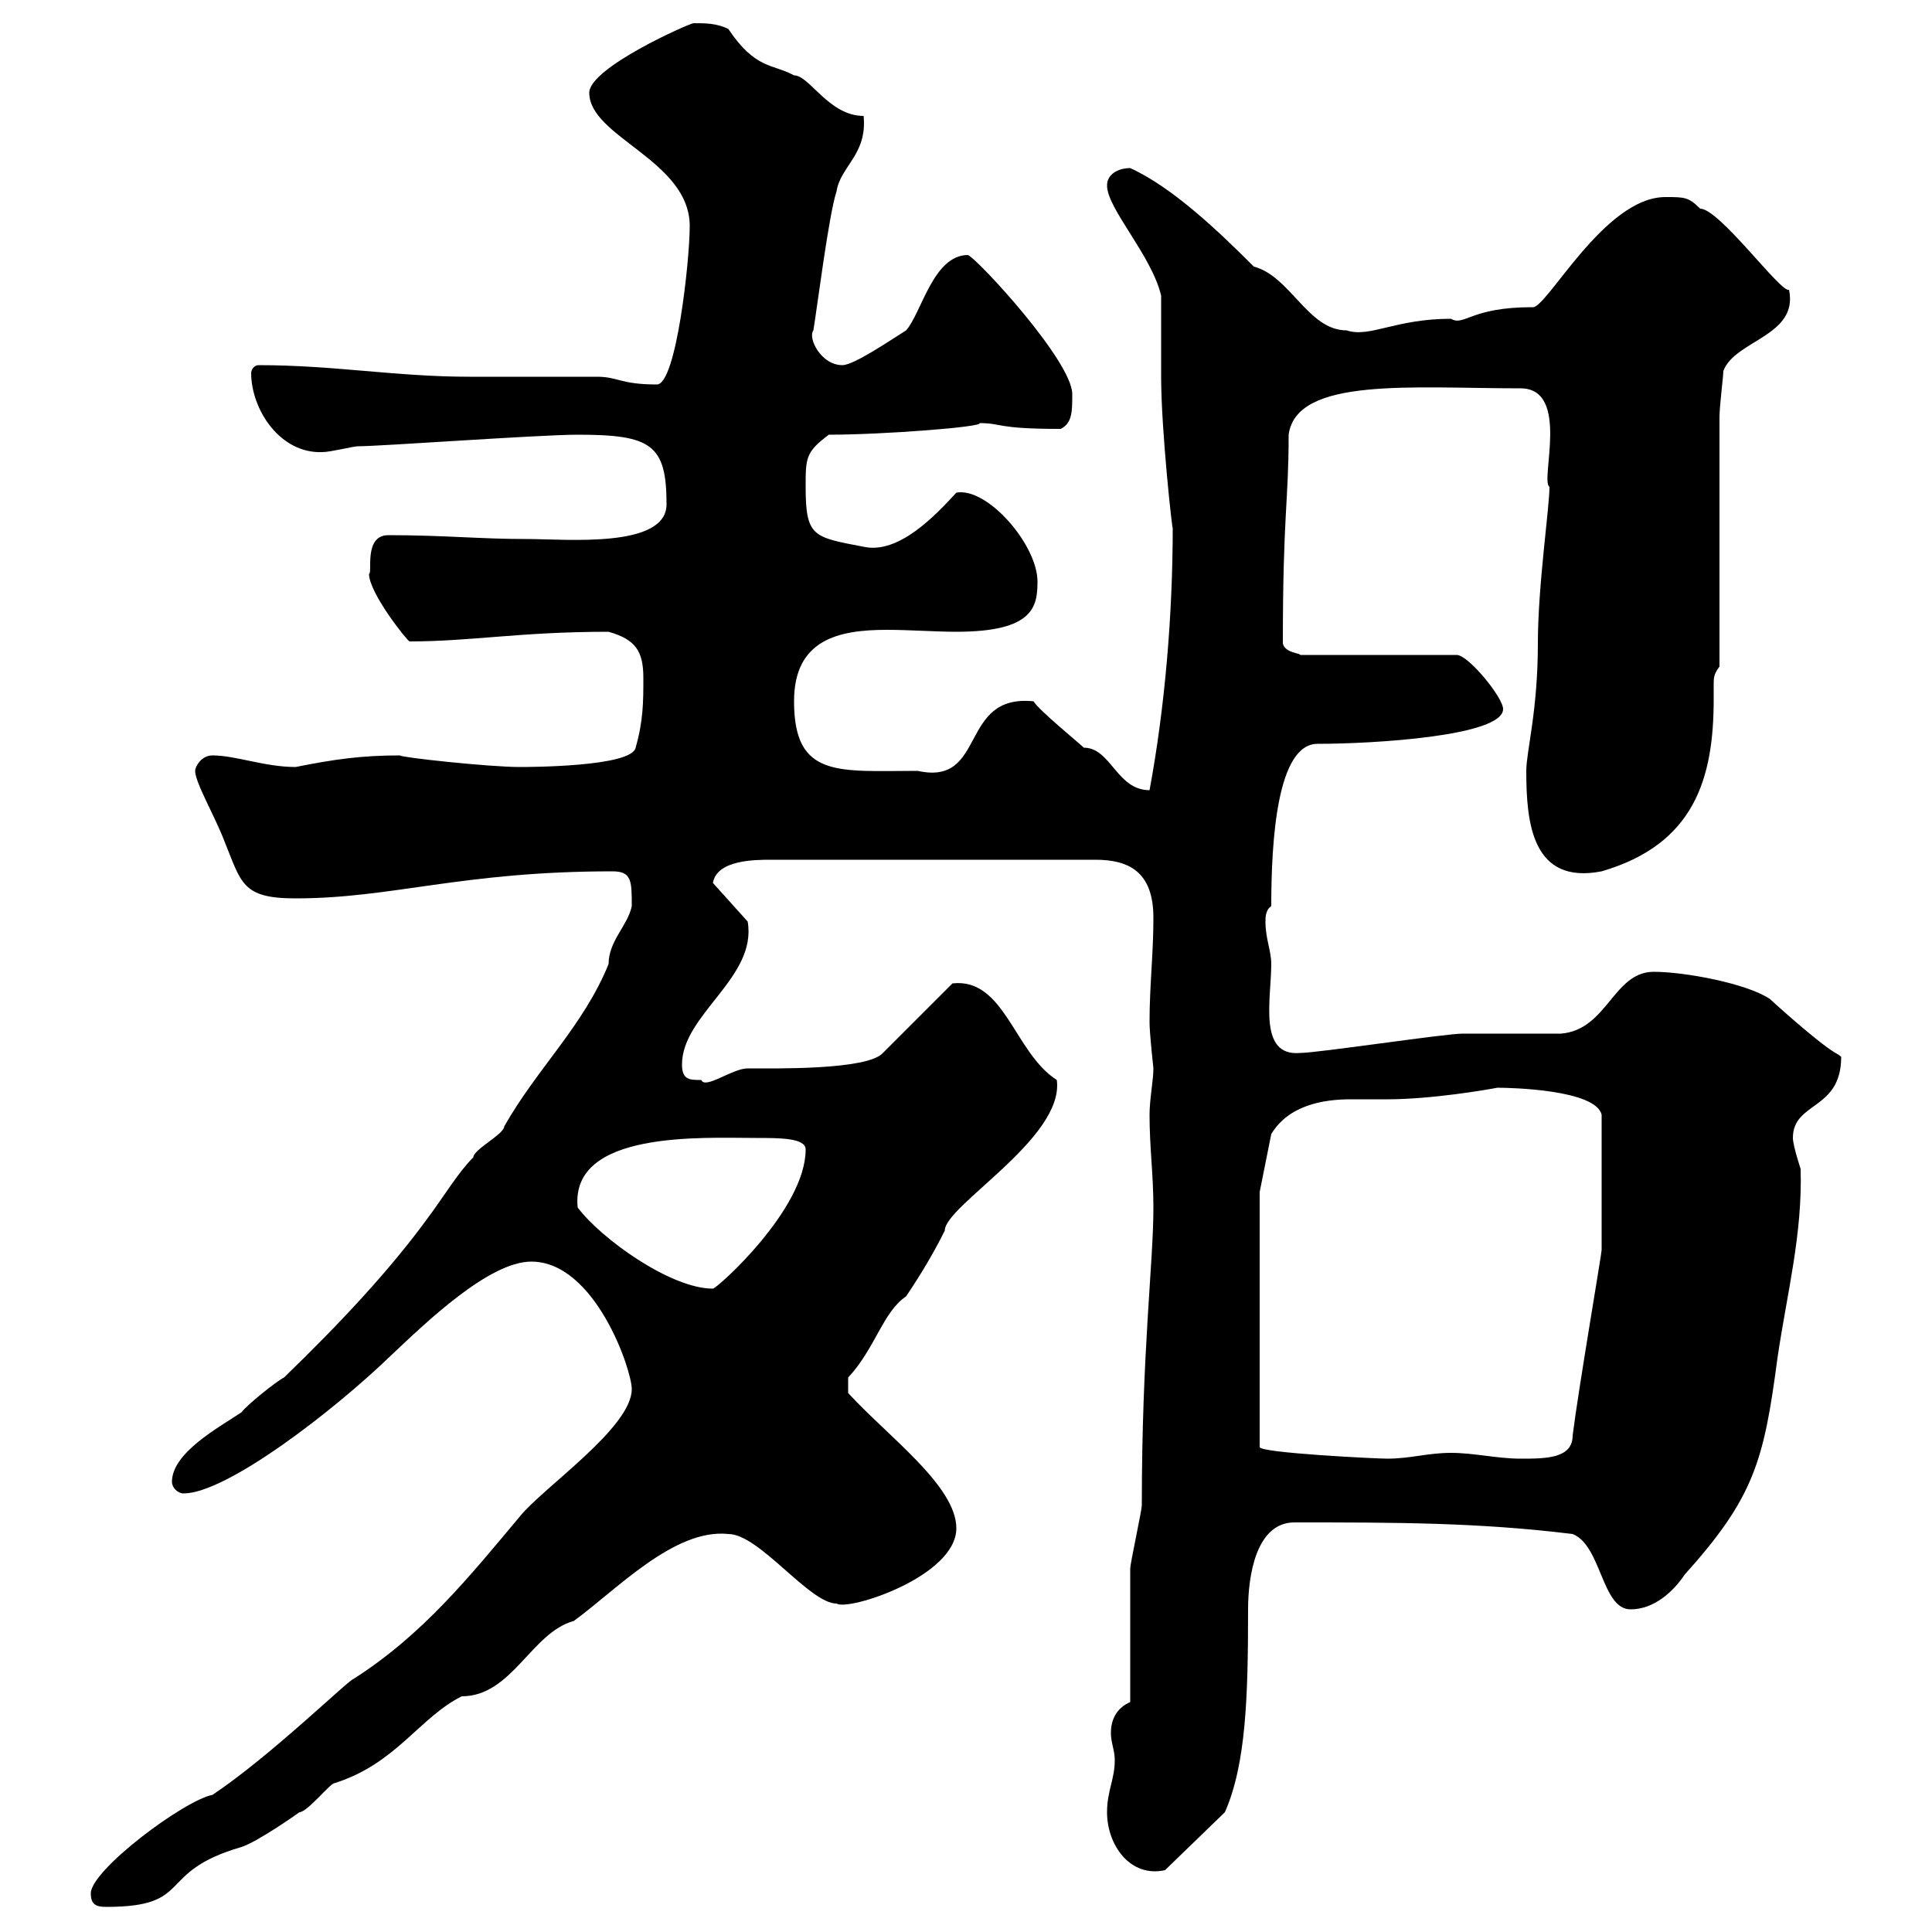 <svg xmlns="http://www.w3.org/2000/svg" xmlns:xlink="http://www.w3.org/1999/xlink" width="300" height="300"><path d="M14.10 294C14.10 295.80 15 296.10 16.50 296.10C30.30 296.10 24 290.70 37.50 286.80C40.20 285.90 46.50 281.40 46.50 281.40C47.70 281.40 51.30 276.90 51.90 276.90C61.50 273.90 65.10 266.70 71.70 263.40C79.50 263.40 82.50 253.50 89.10 251.70C95.70 246.90 104.70 237.30 113.10 238.20C117.90 238.20 125.70 249 129.90 249C131.70 250.20 148.50 244.80 148.50 237.30C148.50 230.70 137.70 222.90 131.70 216.30L131.70 213.90C135.90 209.40 137.10 203.70 140.70 201.30C143.10 197.70 144.90 194.70 146.70 191.10C146.70 187.20 165.30 176.70 164.10 167.70C157.50 163.50 156 151.80 147.90 152.70L137.10 163.50C134.70 166.20 120 165.90 116.10 165.90C113.70 165.90 109.50 169.20 108.90 167.70C107.10 167.70 105.90 167.70 105.90 165.30C105.90 157.50 117.60 151.80 116.10 143.10L110.70 137.10C111.30 133.50 117.30 133.50 119.70 133.50L170.10 133.50C175.20 133.50 179.10 135.30 179.10 142.50C179.10 148.20 178.50 153 178.50 158.70C178.50 160.50 179.10 165.90 179.10 165.90C179.10 167.70 178.50 170.70 178.50 173.10C178.50 178.20 179.10 182.40 179.10 187.50C179.10 196.20 177.30 209.70 177.30 233.70C177.30 234.60 175.50 242.70 175.50 243.60C175.50 246.30 175.50 261.60 175.50 264.30C173.40 265.20 172.50 267 172.50 269.10C172.50 270.60 173.10 271.80 173.10 273.30C173.10 276.30 171.90 278.10 171.90 281.40C171.90 286.50 175.50 291.60 180.90 290.40L190.20 281.40C193.50 273.90 193.80 263.40 193.80 249.90C193.80 244.80 195 236.40 201 236.40C216.90 236.40 229.50 236.40 244.20 238.20C248.70 240 248.70 249.90 253.20 249.90C256.80 249.90 259.80 247.20 261.60 244.50C272.40 232.50 273.90 226.80 276 210.90C277.50 200.70 279.90 191.70 279.60 181.50C279.60 181.50 278.40 177.90 278.40 176.70C278.40 171 285.90 172.50 285.90 164.10C285.90 164.10 285.60 163.80 285 163.50C282 161.70 274.80 155.10 274.80 155.10C271.20 152.70 261.60 150.90 256.80 150.90C250.50 150.90 249.60 159.90 242.40 160.50C239.70 160.50 229.80 160.50 227.10 160.50C224.40 160.50 204.60 163.50 201.90 163.50C195.30 164.10 197.40 155.10 197.40 149.70C197.40 147.60 196.50 145.80 196.50 143.10C196.50 142.50 196.50 141.30 197.40 140.70C197.40 130.50 198.30 115.50 204.60 115.50C213.30 115.50 233.40 114.30 233.40 110.10C233.40 108.30 228 101.70 226.20 101.70L201.90 101.70C201.90 101.40 199.50 101.40 199.20 99.90C199.20 79.80 200.10 78 200.10 67.50C201.30 58.50 219.30 60.30 236.10 60.30C243.90 60.30 239.10 74.70 240.60 75.60C240.60 78.90 238.80 90.90 238.80 99.90C238.80 110.40 237 116.70 237 119.70C237 127.80 237.90 137.40 248.70 135.30C263.10 131.10 266.10 120.90 266.10 108.60C266.10 107.70 266.10 106.80 266.10 106.20C266.10 105.30 266.10 104.70 267 103.50L267 64.80C267 63 267.60 58.50 267.60 57.60C269.40 52.80 279.30 52.20 277.80 45C276.60 45.60 267 32.40 264 32.40C262.20 30.60 261.60 30.60 258.60 30.60C249 30.60 240 48.30 237.90 47.70C228.30 47.70 227.40 50.70 225.30 49.50C216.60 49.50 212.70 52.50 209.10 51.30C203.10 51.30 200.40 42.90 194.70 41.40C189.30 36 182.10 29.10 175.50 26.10C173.70 26.10 171.90 27 171.90 28.80C171.90 32.40 178.80 39.60 180.30 45.90C180.30 46.80 180.30 57.60 180.30 58.50C180.30 66.90 182.10 83.10 182.10 81.90C182.10 95.40 180.90 109.80 178.50 122.70C173.40 122.70 172.50 116.10 168.30 116.10C167.70 115.50 161.10 110.10 160.50 108.90C148.80 107.70 153.30 122.10 142.50 119.70C130.20 119.70 123.30 120.90 123.30 108.90C123.30 99.30 130.20 97.80 137.70 97.80C141.30 97.80 145.20 98.10 148.50 98.10C160.50 98.10 161.10 94.20 161.10 90.30C161.10 84.60 153.30 75.60 148.50 76.50C145.20 80.10 139.50 86.10 134.10 84.90C126.30 83.40 125.10 83.40 125.10 75.60C125.10 71.10 125.10 70.20 128.70 67.50C137.10 67.50 152.70 66.30 152.10 65.70C155.70 65.70 154.50 66.60 164.70 66.60C166.50 65.70 166.50 63.90 166.50 61.20C166.50 56.10 151.80 40.20 150.30 39.60C144.90 39.60 143.10 48.60 140.70 51.30C138.30 52.80 132.60 56.70 130.80 56.70C127.50 56.70 125.40 52.50 126.30 51.30C126.90 47.70 128.70 33.30 129.90 29.70C130.50 25.80 134.70 24 134.10 18C128.70 18 125.70 11.70 123.30 11.70C120 9.90 117.30 10.80 113.10 4.50C111.30 3.60 109.50 3.60 107.70 3.60C107.10 3.60 91.50 10.50 91.50 14.40C91.50 21.30 107.10 24.90 107.10 35.10C107.10 40.50 105 59.70 102 59.70C96.30 59.70 96 58.50 92.70 58.50C90.90 58.50 74.70 58.50 72.90 58.50C61.50 58.50 51.90 56.70 40.20 56.70C39.30 56.70 39 57.60 39 57.90C39 63.60 43.50 70.50 50.10 70.20C51.30 70.20 54.90 69.30 55.50 69.30C59.10 69.30 83.70 67.50 89.70 67.50C101.10 67.50 103.50 69 103.50 78.30C103.50 85.20 87.90 83.70 81.90 83.70C74.40 83.70 69 83.10 60.30 83.10C56.40 83.10 57.90 89.10 57.30 89.10C57.30 92.10 63.30 99.60 63.60 99.60C73.20 99.60 80.70 98.10 94.50 98.10C98.70 99.30 99.90 101.10 99.90 105.30C99.90 108.90 99.90 111.90 98.70 116.10C98.10 119.10 81.90 119.10 80.70 119.10C75.90 119.10 62.10 117.60 62.10 117.30C56.10 117.30 51.90 117.90 45.90 119.10C41.10 119.10 36.60 117.30 33 117.30C31.20 117.30 30.30 119.10 30.30 119.70C30.30 121.50 33.30 126.60 34.80 130.50C37.50 137.10 37.50 139.50 45.90 139.50C60.90 139.50 71.70 135.30 95.10 135.30C98.10 135.30 98.10 136.80 98.10 140.70C97.50 143.70 94.50 146.10 94.50 149.70C90.60 159.30 83.40 165.90 78.30 174.90C78.30 176.10 73.50 178.50 73.50 179.70C71.10 182.10 69 185.70 66.30 189.30C60.60 197.10 53.10 205.20 44.10 213.90C42.90 214.50 38.40 218.10 37.50 219.30C33.90 221.70 26.70 225.60 26.70 230.10C26.70 231 27.60 231.90 28.50 231.90C35.10 231.90 51.60 219.30 60.90 210.30C66 205.50 75.90 195.90 82.50 195.90C92.40 195.90 98.10 212.70 98.10 215.70C98.10 221.70 84.30 231 80.70 235.50C72.90 244.80 65.70 253.80 54.90 260.70C54.30 260.70 42 272.70 33 278.70C28.50 279.60 14.10 290.40 14.10 294ZM195.60 185.10L197.40 176.10C200.10 171.60 205.50 170.70 209.70 170.70C211.50 170.70 213.60 170.70 215.40 170.70C222.30 170.70 231 169.20 232.50 168.90C234.60 168.90 247.80 169.20 248.70 173.10L248.70 194.10C248.70 194.70 245.10 215.70 244.20 222.90C244.20 226.50 240 226.50 236.10 226.50C232.50 226.50 228.90 225.60 225.30 225.60C221.70 225.60 219 226.50 215.40 226.50C213.60 226.50 195.60 225.60 195.60 224.70ZM89.70 187.50C88.50 175.50 109.20 176.70 117.30 176.70C121.20 176.70 125.10 176.70 125.10 178.50C125.10 187.80 111.30 200.10 110.70 200.10C104.10 200.10 93.30 192.30 89.70 187.50Z"/></svg>